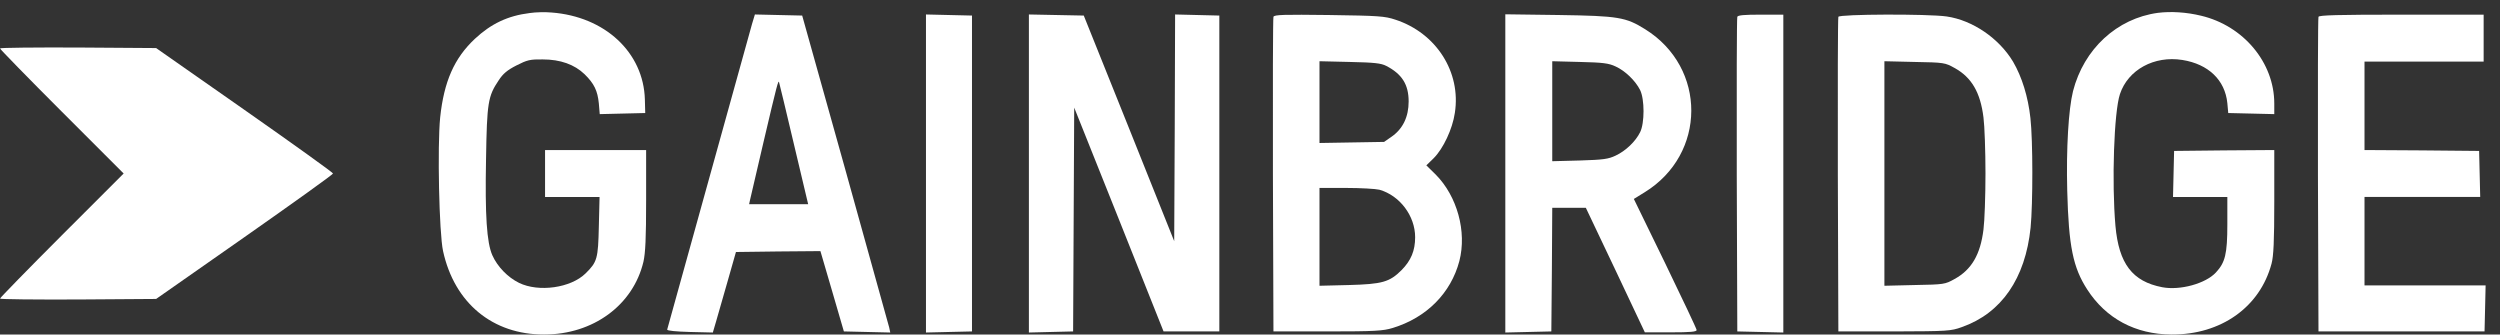 <svg width="142" height="19" viewBox="0 0 142 19" fill="none" xmlns="http://www.w3.org/2000/svg">
<rect x="0" y="0" width="142" height="19" fill="#333333" stroke="none"/>
<path d="M30.087 0.741C28.847 0.894 27.893 1.346 26.971 2.207C25.802 3.304 25.218 4.626 25.002 6.666C24.838 8.297 24.941 13.238 25.166 14.263C25.812 17.216 27.986 19.01 30.908 19C33.696 19 35.962 17.329 36.547 14.868C36.659 14.366 36.7 13.546 36.7 11.362V8.522H33.83H30.959V9.855V11.188H32.507H34.055L34.014 12.859C33.973 14.704 33.922 14.879 33.255 15.535C32.415 16.355 30.6 16.611 29.483 16.068C28.837 15.75 28.252 15.145 27.965 14.499C27.648 13.781 27.545 12.244 27.607 9.035C27.658 5.816 27.719 5.467 28.324 4.565C28.57 4.185 28.816 3.98 29.339 3.714C29.944 3.406 30.108 3.365 30.826 3.375C31.83 3.375 32.63 3.663 33.204 4.216C33.748 4.749 33.942 5.149 34.014 5.877L34.065 6.482L35.357 6.451L36.649 6.42L36.629 5.651C36.557 2.986 34.363 0.935 31.318 0.71C30.98 0.679 30.426 0.689 30.087 0.741Z" fill="white"/>
<path d="M122.566 0.73C120.239 1.048 118.362 2.781 117.747 5.18C117.491 6.215 117.358 8.419 117.419 10.829C117.501 13.997 117.747 15.196 118.557 16.447C119.623 18.098 121.295 18.99 123.335 19C126.154 19.02 128.369 17.442 129.025 14.971C129.138 14.55 129.179 13.699 129.179 11.464V8.522L126.339 8.542L123.489 8.573L123.458 9.875L123.427 11.188H124.975H126.513V12.746C126.513 14.427 126.39 14.909 125.867 15.473C125.283 16.109 123.827 16.509 122.812 16.314C121.12 15.986 120.351 14.981 120.157 12.828C119.941 10.357 120.075 6.359 120.413 5.344C120.874 3.96 122.361 3.15 123.96 3.406C125.436 3.642 126.38 4.544 126.513 5.856L126.564 6.42L127.876 6.451L129.179 6.482V5.877C129.179 3.56 127.436 1.468 125.026 0.894C124.186 0.689 123.304 0.638 122.566 0.73Z" fill="white"/>
<path d="M42.714 1.366C42.294 2.862 37.916 18.63 37.895 18.723C37.895 18.784 38.398 18.835 39.187 18.856L40.489 18.887L40.664 18.292C40.756 17.964 41.053 16.939 41.32 16.006L41.802 14.314L44.201 14.283L46.6 14.263L47.266 16.539L47.932 18.825L49.245 18.856L50.567 18.887L50.506 18.6C50.465 18.446 49.337 14.386 48.004 9.598L45.564 0.884L44.221 0.853L42.878 0.822L42.714 1.366ZM45.093 8.183L45.903 11.597H44.221H42.55L42.601 11.361C42.632 11.239 42.981 9.752 43.37 8.06C44.149 4.739 44.211 4.523 44.252 4.677C44.272 4.728 44.652 6.317 45.093 8.183Z" fill="white"/>
<path d="M52.595 9.854V18.887L53.907 18.856L55.209 18.825V9.854V0.884L53.907 0.853L52.595 0.822V9.854Z" fill="white"/>
<path d="M58.441 9.854V18.887L59.702 18.856L60.953 18.825L60.984 12.469L61.015 6.112L63.557 12.469L66.09 18.825H67.679H69.258V9.854V0.884L68.007 0.853L66.746 0.822L66.725 7.261L66.695 13.699L64.131 7.291L61.558 0.884L60 0.853L58.441 0.822V9.854Z" fill="white"/>
<path d="M72.332 0.955C72.302 1.027 72.291 5.077 72.302 9.957L72.332 18.825H75.408C78.094 18.825 78.566 18.794 79.099 18.63C81.026 18.046 82.41 16.652 82.892 14.827C83.323 13.156 82.769 11.146 81.549 9.916L81.016 9.393L81.436 8.983C81.97 8.45 82.503 7.332 82.636 6.41C82.995 4.093 81.58 1.878 79.263 1.119C78.648 0.914 78.32 0.894 75.49 0.853C72.948 0.822 72.374 0.832 72.332 0.955ZM78.74 3.744C79.632 4.205 80.011 4.8 80.011 5.764C80.011 6.635 79.683 7.312 79.058 7.753L78.617 8.06L76.782 8.091L74.947 8.122V5.795V3.478L76.669 3.519C78.064 3.549 78.443 3.59 78.74 3.744ZM78.35 10.777C79.509 11.105 80.38 12.264 80.38 13.473C80.38 14.242 80.145 14.796 79.612 15.339C78.925 16.026 78.504 16.139 76.618 16.19L74.947 16.231V13.453V10.675H76.464C77.295 10.675 78.145 10.726 78.35 10.777Z" fill="white"/>
<path d="M85.502 9.844V18.887L86.814 18.856L88.116 18.825L88.147 15.309L88.168 11.802H89.121H90.075L91.756 15.339L93.427 18.877H94.903C96.01 18.877 96.369 18.846 96.369 18.743C96.369 18.682 95.559 16.97 94.585 14.96L92.802 11.3L93.417 10.921C96.933 8.757 96.954 3.847 93.448 1.663C92.35 0.976 91.93 0.904 88.557 0.853L85.502 0.812V9.844ZM91.766 3.775C92.309 4.021 92.894 4.585 93.16 5.118C93.417 5.641 93.417 6.994 93.16 7.507C92.904 8.03 92.34 8.573 91.766 8.839C91.356 9.034 91.079 9.075 89.736 9.116L88.168 9.157V6.317V3.478L89.736 3.519C91.038 3.549 91.376 3.59 91.766 3.775Z" fill="white"/>
<path d="M98.679 0.955C98.648 1.027 98.638 5.077 98.648 9.957L98.679 18.825L99.991 18.856L101.293 18.887V9.854V0.832H100.012C99.079 0.832 98.71 0.863 98.679 0.955Z" fill="white"/>
<path d="M104.419 0.955C104.389 1.027 104.378 5.077 104.389 9.957L104.419 18.825H107.598C110.632 18.815 110.807 18.805 111.432 18.579C113.677 17.79 115.041 15.821 115.338 12.93C115.471 11.567 115.471 7.968 115.328 6.707C115.195 5.487 114.846 4.369 114.344 3.508C113.544 2.175 112.047 1.15 110.571 0.935C109.474 0.781 104.481 0.802 104.419 0.955ZM111.012 3.857C111.986 4.39 112.488 5.251 112.662 6.676C112.724 7.148 112.775 8.583 112.775 9.854C112.775 11.126 112.724 12.561 112.662 13.033C112.488 14.458 111.986 15.319 111.012 15.852C110.478 16.149 110.427 16.16 108.756 16.19L107.034 16.231V9.854V3.478L108.756 3.519C110.427 3.549 110.478 3.56 111.012 3.857Z" fill="white"/>
<path d="M131.69 0.955C131.659 1.027 131.649 5.077 131.659 9.957L131.69 18.825H136.406H141.122L141.153 17.513L141.183 16.211H137.739H134.304V13.699V11.187H137.585H140.876L140.845 9.875L140.814 8.573L137.564 8.542L134.304 8.522V6.01V3.498H137.687H141.071V2.165V0.832H136.406C132.766 0.832 131.721 0.863 131.69 0.955Z" fill="white"/>
<path d="M0 2.75C0 2.791 1.579 4.411 3.506 6.338L7.023 9.855L3.506 13.371C1.579 15.299 0 16.919 0 16.96C0 17.001 1.999 17.021 4.439 17.011L8.868 16.98L13.892 13.464C16.66 11.526 18.916 9.906 18.916 9.855C18.916 9.804 16.66 8.184 13.892 6.246L8.868 2.73L4.439 2.699C1.999 2.689 0 2.709 0 2.75Z" fill="white"/>
</svg>
